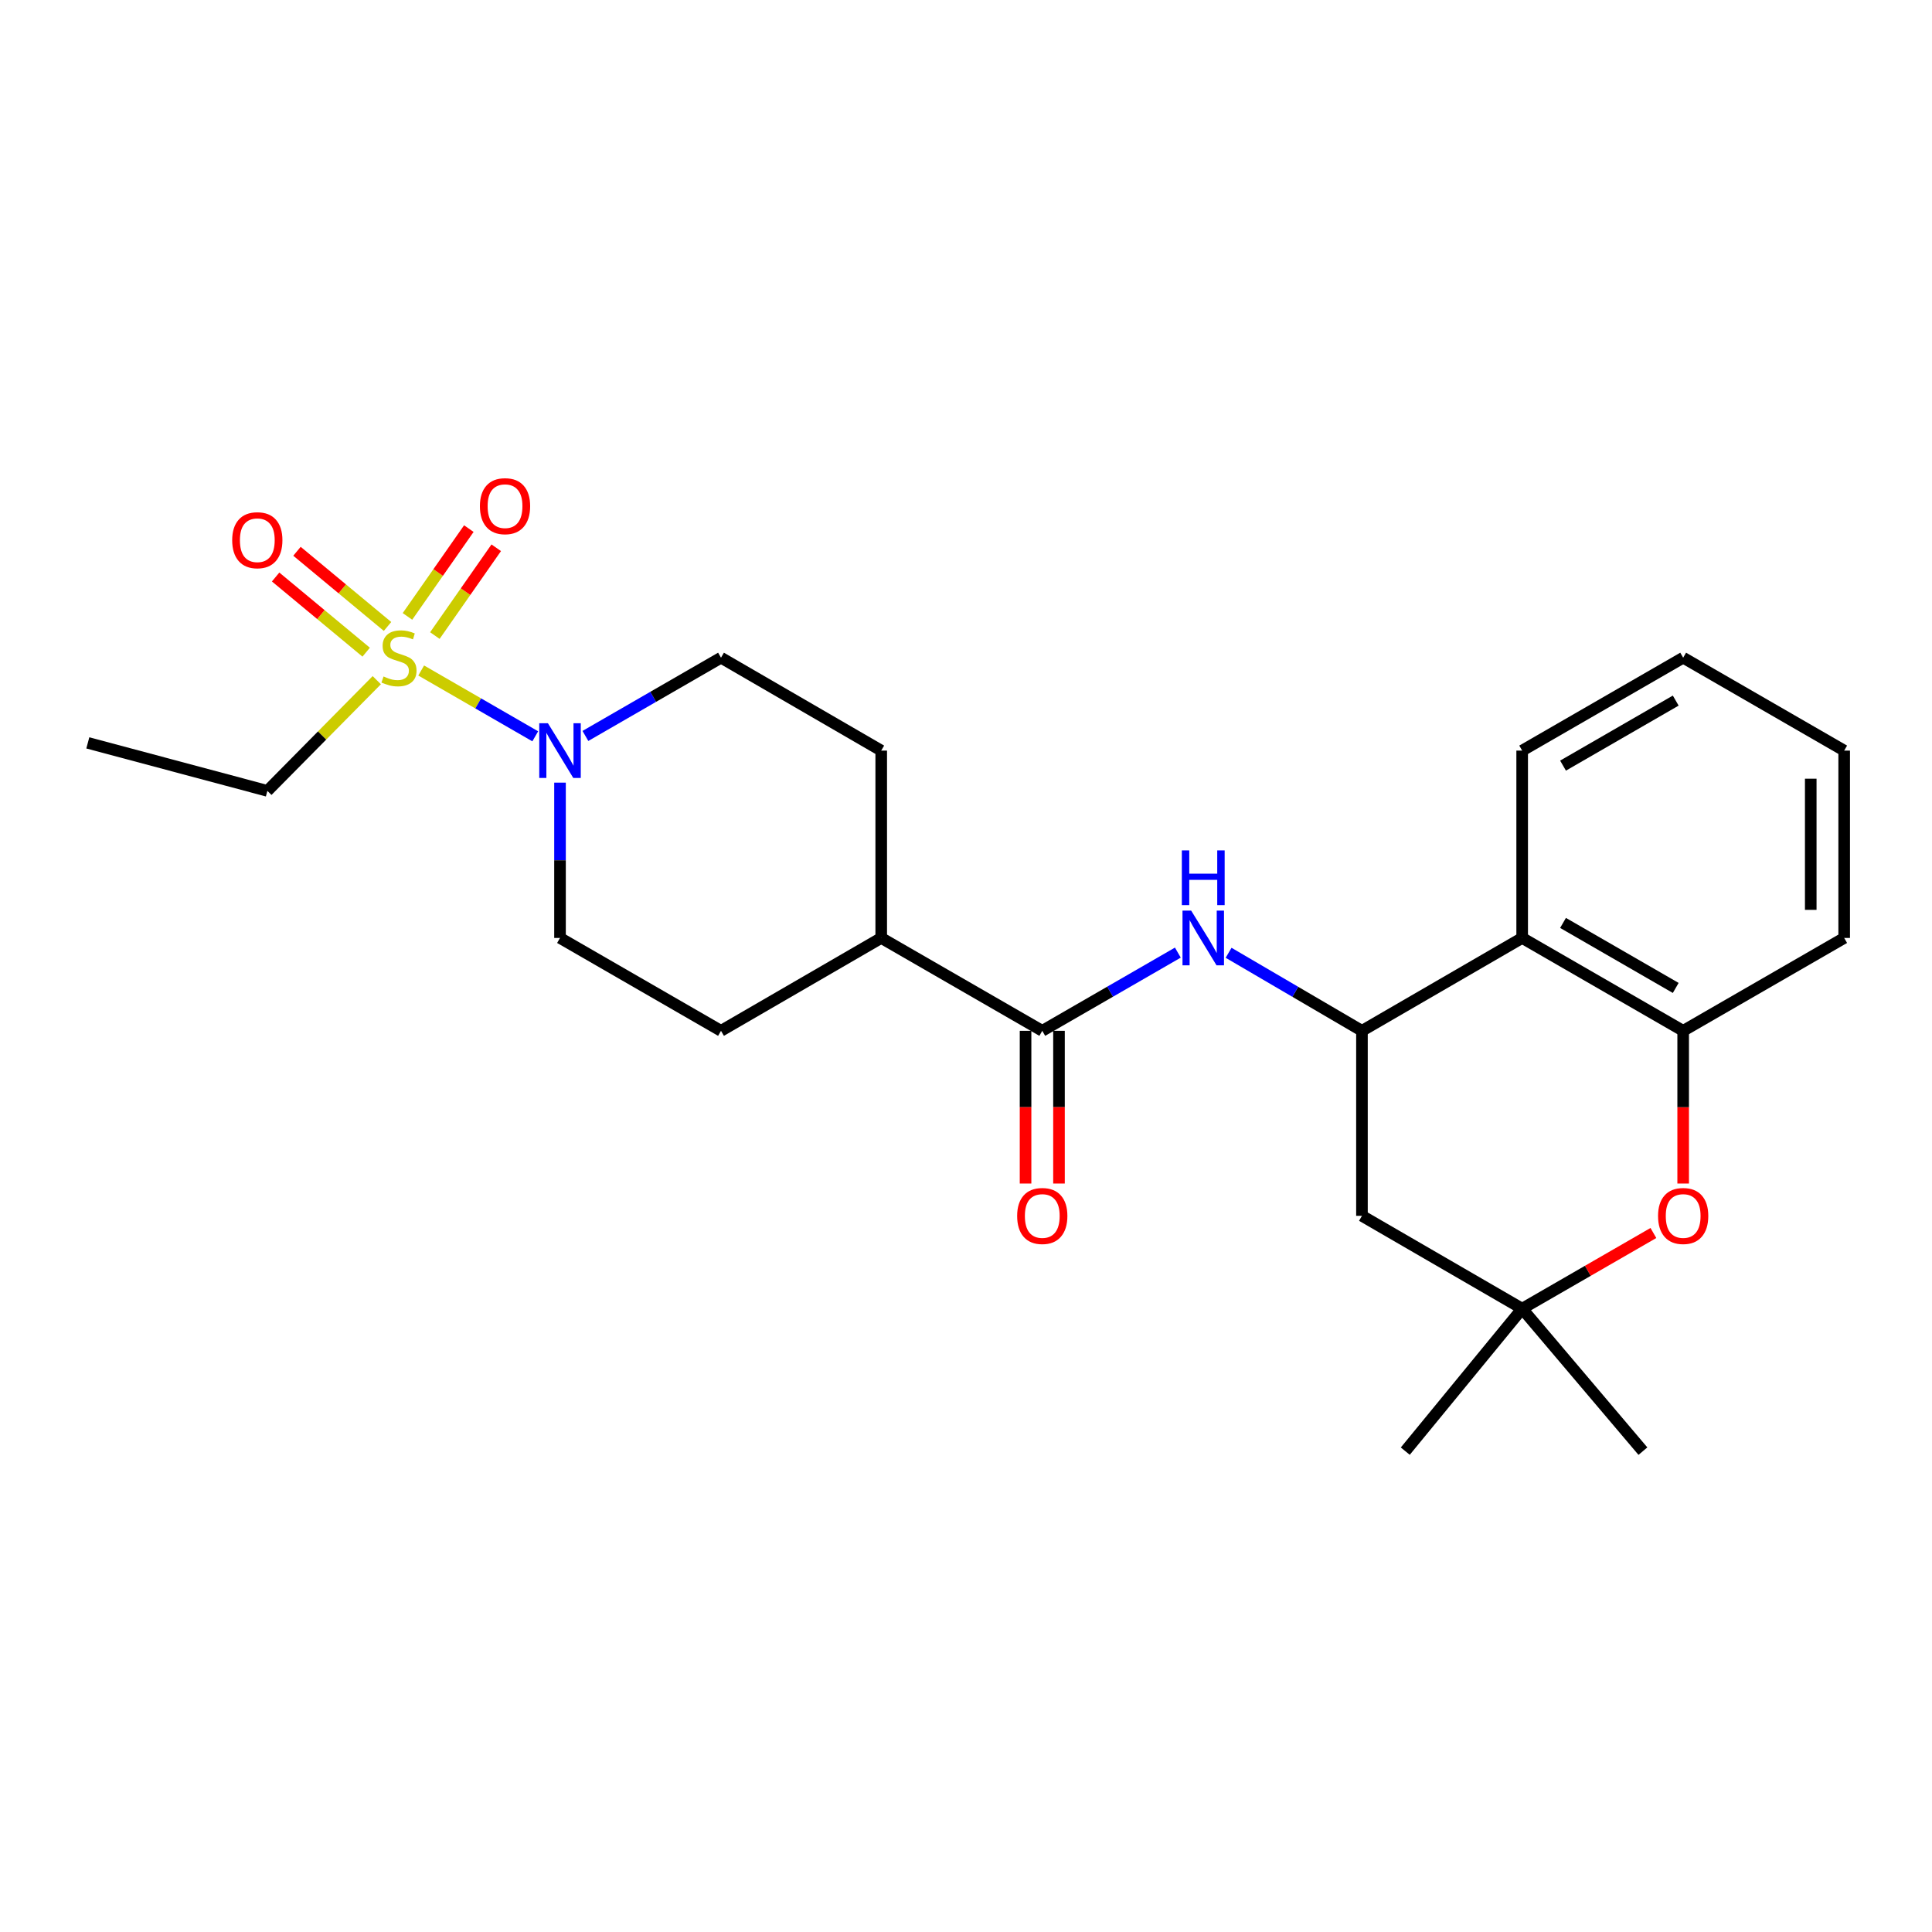 <?xml version='1.0' encoding='iso-8859-1'?>
<svg version='1.1' baseProfile='full'
              xmlns='http://www.w3.org/2000/svg'
                      xmlns:rdkit='http://www.rdkit.org/xml'
                      xmlns:xlink='http://www.w3.org/1999/xlink'
                  xml:space='preserve'
width='1000px' height='1000px' viewBox='0 0 1000 1000'>
<!-- END OF HEADER -->
<rect style='opacity:1.0;fill:#FFFFFF;stroke:none' width='1000' height='1000' x='0' y='0'> </rect>
<path class='bond-0' d='M 218.006,347.051 L 247.526,364.083' style='fill:none;fill-rule:evenodd;stroke:#CCCC00;stroke-width:6px;stroke-linecap:butt;stroke-linejoin:miter;stroke-opacity:1' />
<path class='bond-0' d='M 247.526,364.083 L 277.047,381.115' style='fill:none;fill-rule:evenodd;stroke:#0000FF;stroke-width:6px;stroke-linecap:butt;stroke-linejoin:miter;stroke-opacity:1' />
<path class='bond-9' d='M 225.088,328.966 L 240.97,306.244' style='fill:none;fill-rule:evenodd;stroke:#CCCC00;stroke-width:6px;stroke-linecap:butt;stroke-linejoin:miter;stroke-opacity:1' />
<path class='bond-9' d='M 240.97,306.244 L 256.852,283.522' style='fill:none;fill-rule:evenodd;stroke:#FF0000;stroke-width:6px;stroke-linecap:butt;stroke-linejoin:miter;stroke-opacity:1' />
<path class='bond-9' d='M 210.903,319.051 L 226.785,296.329' style='fill:none;fill-rule:evenodd;stroke:#CCCC00;stroke-width:6px;stroke-linecap:butt;stroke-linejoin:miter;stroke-opacity:1' />
<path class='bond-9' d='M 226.785,296.329 L 242.668,273.607' style='fill:none;fill-rule:evenodd;stroke:#FF0000;stroke-width:6px;stroke-linecap:butt;stroke-linejoin:miter;stroke-opacity:1' />
<path class='bond-10' d='M 200.585,324.25 L 177.151,304.794' style='fill:none;fill-rule:evenodd;stroke:#CCCC00;stroke-width:6px;stroke-linecap:butt;stroke-linejoin:miter;stroke-opacity:1' />
<path class='bond-10' d='M 177.151,304.794 L 153.717,285.339' style='fill:none;fill-rule:evenodd;stroke:#FF0000;stroke-width:6px;stroke-linecap:butt;stroke-linejoin:miter;stroke-opacity:1' />
<path class='bond-10' d='M 189.53,337.565 L 166.096,318.11' style='fill:none;fill-rule:evenodd;stroke:#CCCC00;stroke-width:6px;stroke-linecap:butt;stroke-linejoin:miter;stroke-opacity:1' />
<path class='bond-10' d='M 166.096,318.11 L 142.662,298.654' style='fill:none;fill-rule:evenodd;stroke:#FF0000;stroke-width:6px;stroke-linecap:butt;stroke-linejoin:miter;stroke-opacity:1' />
<path class='bond-17' d='M 195.017,352.062 L 166.704,380.707' style='fill:none;fill-rule:evenodd;stroke:#CCCC00;stroke-width:6px;stroke-linecap:butt;stroke-linejoin:miter;stroke-opacity:1' />
<path class='bond-17' d='M 166.704,380.707 L 138.39,409.352' style='fill:none;fill-rule:evenodd;stroke:#000000;stroke-width:6px;stroke-linecap:butt;stroke-linejoin:miter;stroke-opacity:1' />
<path class='bond-12' d='M 303.006,380.923 L 338.099,360.674' style='fill:none;fill-rule:evenodd;stroke:#0000FF;stroke-width:6px;stroke-linecap:butt;stroke-linejoin:miter;stroke-opacity:1' />
<path class='bond-12' d='M 338.099,360.674 L 373.191,340.424' style='fill:none;fill-rule:evenodd;stroke:#000000;stroke-width:6px;stroke-linecap:butt;stroke-linejoin:miter;stroke-opacity:1' />
<path class='bond-13' d='M 289.861,405.092 L 289.861,445.287' style='fill:none;fill-rule:evenodd;stroke:#0000FF;stroke-width:6px;stroke-linecap:butt;stroke-linejoin:miter;stroke-opacity:1' />
<path class='bond-13' d='M 289.861,445.287 L 289.861,485.482' style='fill:none;fill-rule:evenodd;stroke:#000000;stroke-width:6px;stroke-linecap:butt;stroke-linejoin:miter;stroke-opacity:1' />
<path class='bond-1' d='M 704.947,533.555 L 670.433,513.357' style='fill:none;fill-rule:evenodd;stroke:#000000;stroke-width:6px;stroke-linecap:butt;stroke-linejoin:miter;stroke-opacity:1' />
<path class='bond-1' d='M 670.433,513.357 L 635.919,493.159' style='fill:none;fill-rule:evenodd;stroke:#0000FF;stroke-width:6px;stroke-linecap:butt;stroke-linejoin:miter;stroke-opacity:1' />
<path class='bond-4' d='M 704.947,533.555 L 787.874,485.482' style='fill:none;fill-rule:evenodd;stroke:#000000;stroke-width:6px;stroke-linecap:butt;stroke-linejoin:miter;stroke-opacity:1' />
<path class='bond-8' d='M 704.947,533.555 L 704.947,629.308' style='fill:none;fill-rule:evenodd;stroke:#000000;stroke-width:6px;stroke-linecap:butt;stroke-linejoin:miter;stroke-opacity:1' />
<path class='bond-2' d='M 609.654,493.066 L 574.566,513.311' style='fill:none;fill-rule:evenodd;stroke:#0000FF;stroke-width:6px;stroke-linecap:butt;stroke-linejoin:miter;stroke-opacity:1' />
<path class='bond-2' d='M 574.566,513.311 L 539.478,533.555' style='fill:none;fill-rule:evenodd;stroke:#000000;stroke-width:6px;stroke-linecap:butt;stroke-linejoin:miter;stroke-opacity:1' />
<path class='bond-3' d='M 539.478,533.555 L 456.118,485.482' style='fill:none;fill-rule:evenodd;stroke:#000000;stroke-width:6px;stroke-linecap:butt;stroke-linejoin:miter;stroke-opacity:1' />
<path class='bond-14' d='M 530.825,533.555 L 530.825,573.075' style='fill:none;fill-rule:evenodd;stroke:#000000;stroke-width:6px;stroke-linecap:butt;stroke-linejoin:miter;stroke-opacity:1' />
<path class='bond-14' d='M 530.825,573.075 L 530.825,612.594' style='fill:none;fill-rule:evenodd;stroke:#FF0000;stroke-width:6px;stroke-linecap:butt;stroke-linejoin:miter;stroke-opacity:1' />
<path class='bond-14' d='M 548.131,533.555 L 548.131,573.075' style='fill:none;fill-rule:evenodd;stroke:#000000;stroke-width:6px;stroke-linecap:butt;stroke-linejoin:miter;stroke-opacity:1' />
<path class='bond-14' d='M 548.131,573.075 L 548.131,612.594' style='fill:none;fill-rule:evenodd;stroke:#FF0000;stroke-width:6px;stroke-linecap:butt;stroke-linejoin:miter;stroke-opacity:1' />
<path class='bond-6' d='M 787.874,485.482 L 871.205,533.555' style='fill:none;fill-rule:evenodd;stroke:#000000;stroke-width:6px;stroke-linecap:butt;stroke-linejoin:miter;stroke-opacity:1' />
<path class='bond-6' d='M 809.022,477.702 L 867.354,511.353' style='fill:none;fill-rule:evenodd;stroke:#000000;stroke-width:6px;stroke-linecap:butt;stroke-linejoin:miter;stroke-opacity:1' />
<path class='bond-18' d='M 787.874,485.482 L 787.874,388.508' style='fill:none;fill-rule:evenodd;stroke:#000000;stroke-width:6px;stroke-linecap:butt;stroke-linejoin:miter;stroke-opacity:1' />
<path class='bond-5' d='M 855.8,638.194 L 821.837,657.783' style='fill:none;fill-rule:evenodd;stroke:#FF0000;stroke-width:6px;stroke-linecap:butt;stroke-linejoin:miter;stroke-opacity:1' />
<path class='bond-5' d='M 821.837,657.783 L 787.874,677.372' style='fill:none;fill-rule:evenodd;stroke:#000000;stroke-width:6px;stroke-linecap:butt;stroke-linejoin:miter;stroke-opacity:1' />
<path class='bond-26' d='M 871.205,612.594 L 871.205,573.075' style='fill:none;fill-rule:evenodd;stroke:#FF0000;stroke-width:6px;stroke-linecap:butt;stroke-linejoin:miter;stroke-opacity:1' />
<path class='bond-26' d='M 871.205,573.075 L 871.205,533.555' style='fill:none;fill-rule:evenodd;stroke:#000000;stroke-width:6px;stroke-linecap:butt;stroke-linejoin:miter;stroke-opacity:1' />
<path class='bond-19' d='M 871.205,533.555 L 954.545,485.482' style='fill:none;fill-rule:evenodd;stroke:#000000;stroke-width:6px;stroke-linecap:butt;stroke-linejoin:miter;stroke-opacity:1' />
<path class='bond-7' d='M 787.874,677.372 L 704.947,629.308' style='fill:none;fill-rule:evenodd;stroke:#000000;stroke-width:6px;stroke-linecap:butt;stroke-linejoin:miter;stroke-opacity:1' />
<path class='bond-20' d='M 787.874,677.372 L 727.369,751.108' style='fill:none;fill-rule:evenodd;stroke:#000000;stroke-width:6px;stroke-linecap:butt;stroke-linejoin:miter;stroke-opacity:1' />
<path class='bond-21' d='M 787.874,677.372 L 850.37,751.108' style='fill:none;fill-rule:evenodd;stroke:#000000;stroke-width:6px;stroke-linecap:butt;stroke-linejoin:miter;stroke-opacity:1' />
<path class='bond-11' d='M 456.118,485.482 L 373.191,533.555' style='fill:none;fill-rule:evenodd;stroke:#000000;stroke-width:6px;stroke-linecap:butt;stroke-linejoin:miter;stroke-opacity:1' />
<path class='bond-25' d='M 456.118,485.482 L 456.118,388.508' style='fill:none;fill-rule:evenodd;stroke:#000000;stroke-width:6px;stroke-linecap:butt;stroke-linejoin:miter;stroke-opacity:1' />
<path class='bond-16' d='M 373.191,340.424 L 456.118,388.508' style='fill:none;fill-rule:evenodd;stroke:#000000;stroke-width:6px;stroke-linecap:butt;stroke-linejoin:miter;stroke-opacity:1' />
<path class='bond-15' d='M 289.861,485.482 L 373.191,533.555' style='fill:none;fill-rule:evenodd;stroke:#000000;stroke-width:6px;stroke-linecap:butt;stroke-linejoin:miter;stroke-opacity:1' />
<path class='bond-22' d='M 138.39,409.352 L 45.455,384.508' style='fill:none;fill-rule:evenodd;stroke:#000000;stroke-width:6px;stroke-linecap:butt;stroke-linejoin:miter;stroke-opacity:1' />
<path class='bond-23' d='M 787.874,388.508 L 871.205,340.424' style='fill:none;fill-rule:evenodd;stroke:#000000;stroke-width:6px;stroke-linecap:butt;stroke-linejoin:miter;stroke-opacity:1' />
<path class='bond-23' d='M 809.023,396.285 L 867.355,362.627' style='fill:none;fill-rule:evenodd;stroke:#000000;stroke-width:6px;stroke-linecap:butt;stroke-linejoin:miter;stroke-opacity:1' />
<path class='bond-27' d='M 954.545,485.482 L 954.545,388.508' style='fill:none;fill-rule:evenodd;stroke:#000000;stroke-width:6px;stroke-linecap:butt;stroke-linejoin:miter;stroke-opacity:1' />
<path class='bond-27' d='M 937.239,470.936 L 937.239,403.054' style='fill:none;fill-rule:evenodd;stroke:#000000;stroke-width:6px;stroke-linecap:butt;stroke-linejoin:miter;stroke-opacity:1' />
<path class='bond-24' d='M 871.205,340.424 L 954.545,388.508' style='fill:none;fill-rule:evenodd;stroke:#000000;stroke-width:6px;stroke-linecap:butt;stroke-linejoin:miter;stroke-opacity:1' />
<path  class='atom-0' d='M 198.52 350.144
Q 198.84 350.264, 200.16 350.824
Q 201.48 351.384, 202.92 351.744
Q 204.4 352.064, 205.84 352.064
Q 208.52 352.064, 210.08 350.784
Q 211.64 349.464, 211.64 347.184
Q 211.64 345.624, 210.84 344.664
Q 210.08 343.704, 208.88 343.184
Q 207.68 342.664, 205.68 342.064
Q 203.16 341.304, 201.64 340.584
Q 200.16 339.864, 199.08 338.344
Q 198.04 336.824, 198.04 334.264
Q 198.04 330.704, 200.44 328.504
Q 202.88 326.304, 207.68 326.304
Q 210.96 326.304, 214.68 327.864
L 213.76 330.944
Q 210.36 329.544, 207.8 329.544
Q 205.04 329.544, 203.52 330.704
Q 202 331.824, 202.04 333.784
Q 202.04 335.304, 202.8 336.224
Q 203.6 337.144, 204.72 337.664
Q 205.88 338.184, 207.8 338.784
Q 210.36 339.584, 211.88 340.384
Q 213.4 341.184, 214.48 342.824
Q 215.6 344.424, 215.6 347.184
Q 215.6 351.104, 212.96 353.224
Q 210.36 355.304, 206 355.304
Q 203.48 355.304, 201.56 354.744
Q 199.68 354.224, 197.44 353.304
L 198.52 350.144
' fill='#CCCC00'/>
<path  class='atom-1' d='M 283.601 374.348
L 292.881 389.348
Q 293.801 390.828, 295.281 393.508
Q 296.761 396.188, 296.841 396.348
L 296.841 374.348
L 300.601 374.348
L 300.601 402.668
L 296.721 402.668
L 286.761 386.268
Q 285.601 384.348, 284.361 382.148
Q 283.161 379.948, 282.801 379.268
L 282.801 402.668
L 279.121 402.668
L 279.121 374.348
L 283.601 374.348
' fill='#0000FF'/>
<path  class='atom-3' d='M 616.539 471.322
L 625.819 486.322
Q 626.739 487.802, 628.219 490.482
Q 629.699 493.162, 629.779 493.322
L 629.779 471.322
L 633.539 471.322
L 633.539 499.642
L 629.659 499.642
L 619.699 483.242
Q 618.539 481.322, 617.299 479.122
Q 616.099 476.922, 615.739 476.242
L 615.739 499.642
L 612.059 499.642
L 612.059 471.322
L 616.539 471.322
' fill='#0000FF'/>
<path  class='atom-3' d='M 611.719 440.17
L 615.559 440.17
L 615.559 452.21
L 630.039 452.21
L 630.039 440.17
L 633.879 440.17
L 633.879 468.49
L 630.039 468.49
L 630.039 455.41
L 615.559 455.41
L 615.559 468.49
L 611.719 468.49
L 611.719 440.17
' fill='#0000FF'/>
<path  class='atom-6' d='M 858.205 629.388
Q 858.205 622.588, 861.565 618.788
Q 864.925 614.988, 871.205 614.988
Q 877.485 614.988, 880.845 618.788
Q 884.205 622.588, 884.205 629.388
Q 884.205 636.268, 880.805 640.188
Q 877.405 644.068, 871.205 644.068
Q 864.965 644.068, 861.565 640.188
Q 858.205 636.308, 858.205 629.388
M 871.205 640.868
Q 875.525 640.868, 877.845 637.988
Q 880.205 635.068, 880.205 629.388
Q 880.205 623.828, 877.845 621.028
Q 875.525 618.188, 871.205 618.188
Q 866.885 618.188, 864.525 620.988
Q 862.205 623.788, 862.205 629.388
Q 862.205 635.108, 864.525 637.988
Q 866.885 640.868, 871.205 640.868
' fill='#FF0000'/>
<path  class='atom-10' d='M 248.401 261.991
Q 248.401 255.191, 251.761 251.391
Q 255.121 247.591, 261.401 247.591
Q 267.681 247.591, 271.041 251.391
Q 274.401 255.191, 274.401 261.991
Q 274.401 268.871, 271.001 272.791
Q 267.601 276.671, 261.401 276.671
Q 255.161 276.671, 251.761 272.791
Q 248.401 268.911, 248.401 261.991
M 261.401 273.471
Q 265.721 273.471, 268.041 270.591
Q 270.401 267.671, 270.401 261.991
Q 270.401 256.431, 268.041 253.631
Q 265.721 250.791, 261.401 250.791
Q 257.081 250.791, 254.721 253.591
Q 252.401 256.391, 252.401 261.991
Q 252.401 267.711, 254.721 270.591
Q 257.081 273.471, 261.401 273.471
' fill='#FF0000'/>
<path  class='atom-11' d='M 120.179 279.614
Q 120.179 272.814, 123.539 269.014
Q 126.899 265.214, 133.179 265.214
Q 139.459 265.214, 142.819 269.014
Q 146.179 272.814, 146.179 279.614
Q 146.179 286.494, 142.779 290.414
Q 139.379 294.294, 133.179 294.294
Q 126.939 294.294, 123.539 290.414
Q 120.179 286.534, 120.179 279.614
M 133.179 291.094
Q 137.499 291.094, 139.819 288.214
Q 142.179 285.294, 142.179 279.614
Q 142.179 274.054, 139.819 271.254
Q 137.499 268.414, 133.179 268.414
Q 128.859 268.414, 126.499 271.214
Q 124.179 274.014, 124.179 279.614
Q 124.179 285.334, 126.499 288.214
Q 128.859 291.094, 133.179 291.094
' fill='#FF0000'/>
<path  class='atom-15' d='M 526.478 629.388
Q 526.478 622.588, 529.838 618.788
Q 533.198 614.988, 539.478 614.988
Q 545.758 614.988, 549.118 618.788
Q 552.478 622.588, 552.478 629.388
Q 552.478 636.268, 549.078 640.188
Q 545.678 644.068, 539.478 644.068
Q 533.238 644.068, 529.838 640.188
Q 526.478 636.308, 526.478 629.388
M 539.478 640.868
Q 543.798 640.868, 546.118 637.988
Q 548.478 635.068, 548.478 629.388
Q 548.478 623.828, 546.118 621.028
Q 543.798 618.188, 539.478 618.188
Q 535.158 618.188, 532.798 620.988
Q 530.478 623.788, 530.478 629.388
Q 530.478 635.108, 532.798 637.988
Q 535.158 640.868, 539.478 640.868
' fill='#FF0000'/>
</svg>
